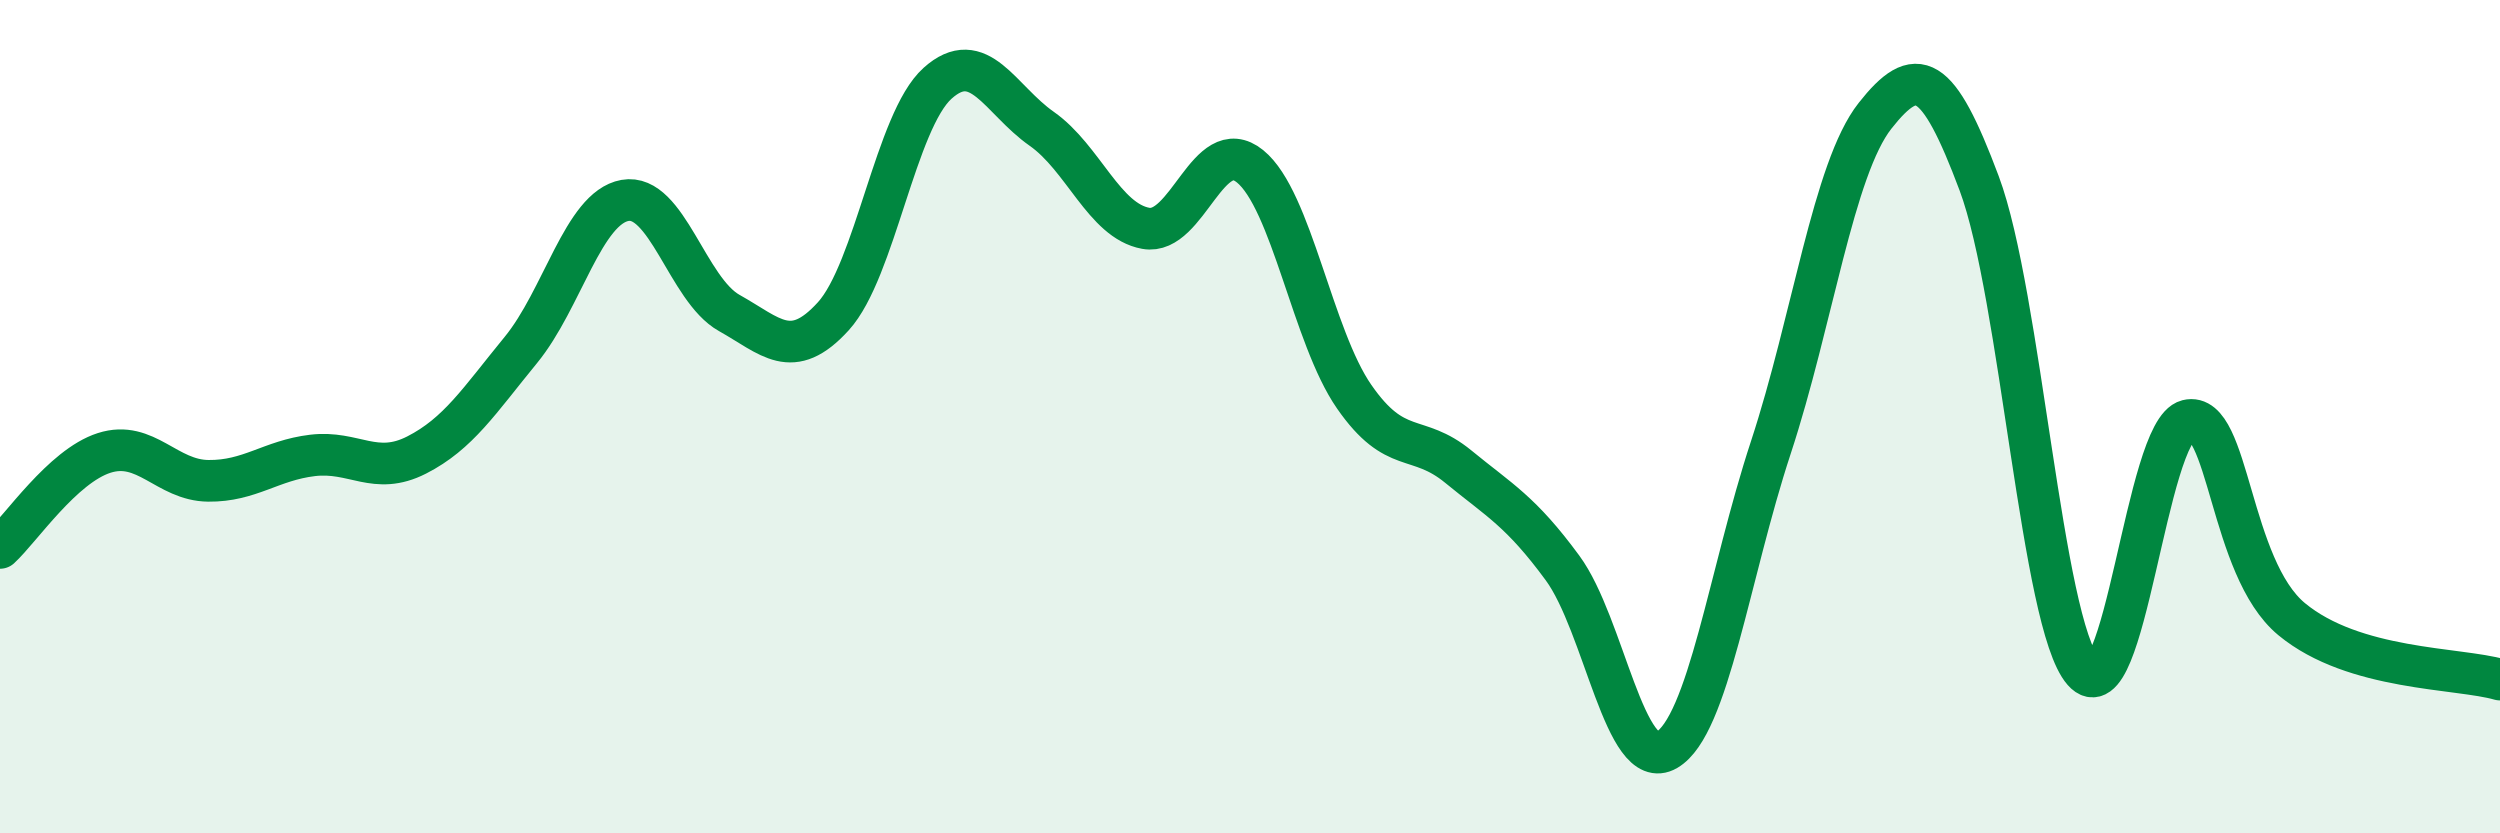 
    <svg width="60" height="20" viewBox="0 0 60 20" xmlns="http://www.w3.org/2000/svg">
      <path
        d="M 0,13.15 C 0.5,12.69 1.5,11.19 2.5,10.87 C 3.5,10.55 4,11.53 5,11.54 C 6,11.55 6.5,11.05 7.5,10.93 C 8.5,10.81 9,11.43 10,10.92 C 11,10.41 11.5,9.62 12.5,8.4 C 13.5,7.18 14,4.99 15,4.81 C 16,4.63 16.5,6.95 17.5,7.51 C 18.5,8.07 19,8.69 20,7.59 C 21,6.49 21.5,2.9 22.5,2 C 23.5,1.1 24,2.39 25,3.09 C 26,3.79 26.5,5.3 27.5,5.48 C 28.5,5.66 29,3.18 30,3.99 C 31,4.8 31.5,8.08 32.5,9.52 C 33.5,10.96 34,10.38 35,11.2 C 36,12.02 36.5,12.27 37.5,13.63 C 38.5,14.99 39,18.58 40,18 C 41,17.42 41.5,13.78 42.5,10.74 C 43.5,7.7 44,4.05 45,2.78 C 46,1.51 46.5,1.73 47.5,4.4 C 48.5,7.07 49,14.97 50,16.11 C 51,17.25 51.5,10.34 52.5,10.09 C 53.5,9.84 53.5,13.62 55,14.86 C 56.5,16.1 59,16.02 60,16.31L60 20L0 20Z"
        fill="#008740"
        opacity="0.1"
        stroke-linecap="round"
        stroke-linejoin="round"
      />
      <path
        d="M 0,13.15 C 0.5,12.69 1.5,11.19 2.5,10.87 C 3.5,10.55 4,11.53 5,11.54 C 6,11.55 6.5,11.05 7.5,10.93 C 8.5,10.81 9,11.43 10,10.92 C 11,10.41 11.5,9.62 12.5,8.4 C 13.5,7.18 14,4.99 15,4.81 C 16,4.63 16.5,6.95 17.5,7.51 C 18.5,8.07 19,8.69 20,7.59 C 21,6.49 21.5,2.9 22.5,2 C 23.5,1.1 24,2.39 25,3.09 C 26,3.79 26.5,5.3 27.5,5.48 C 28.5,5.66 29,3.18 30,3.99 C 31,4.8 31.5,8.08 32.5,9.52 C 33.5,10.96 34,10.38 35,11.2 C 36,12.02 36.5,12.27 37.5,13.63 C 38.5,14.99 39,18.58 40,18 C 41,17.42 41.5,13.78 42.5,10.74 C 43.5,7.7 44,4.05 45,2.78 C 46,1.51 46.5,1.73 47.5,4.4 C 48.5,7.07 49,14.97 50,16.11 C 51,17.25 51.5,10.34 52.5,10.09 C 53.5,9.84 53.5,13.62 55,14.86 C 56.5,16.1 59,16.02 60,16.31"
        stroke="#008740"
        stroke-width="1"
        fill="none"
        stroke-linecap="round"
        stroke-linejoin="round"
      />
    </svg>
  